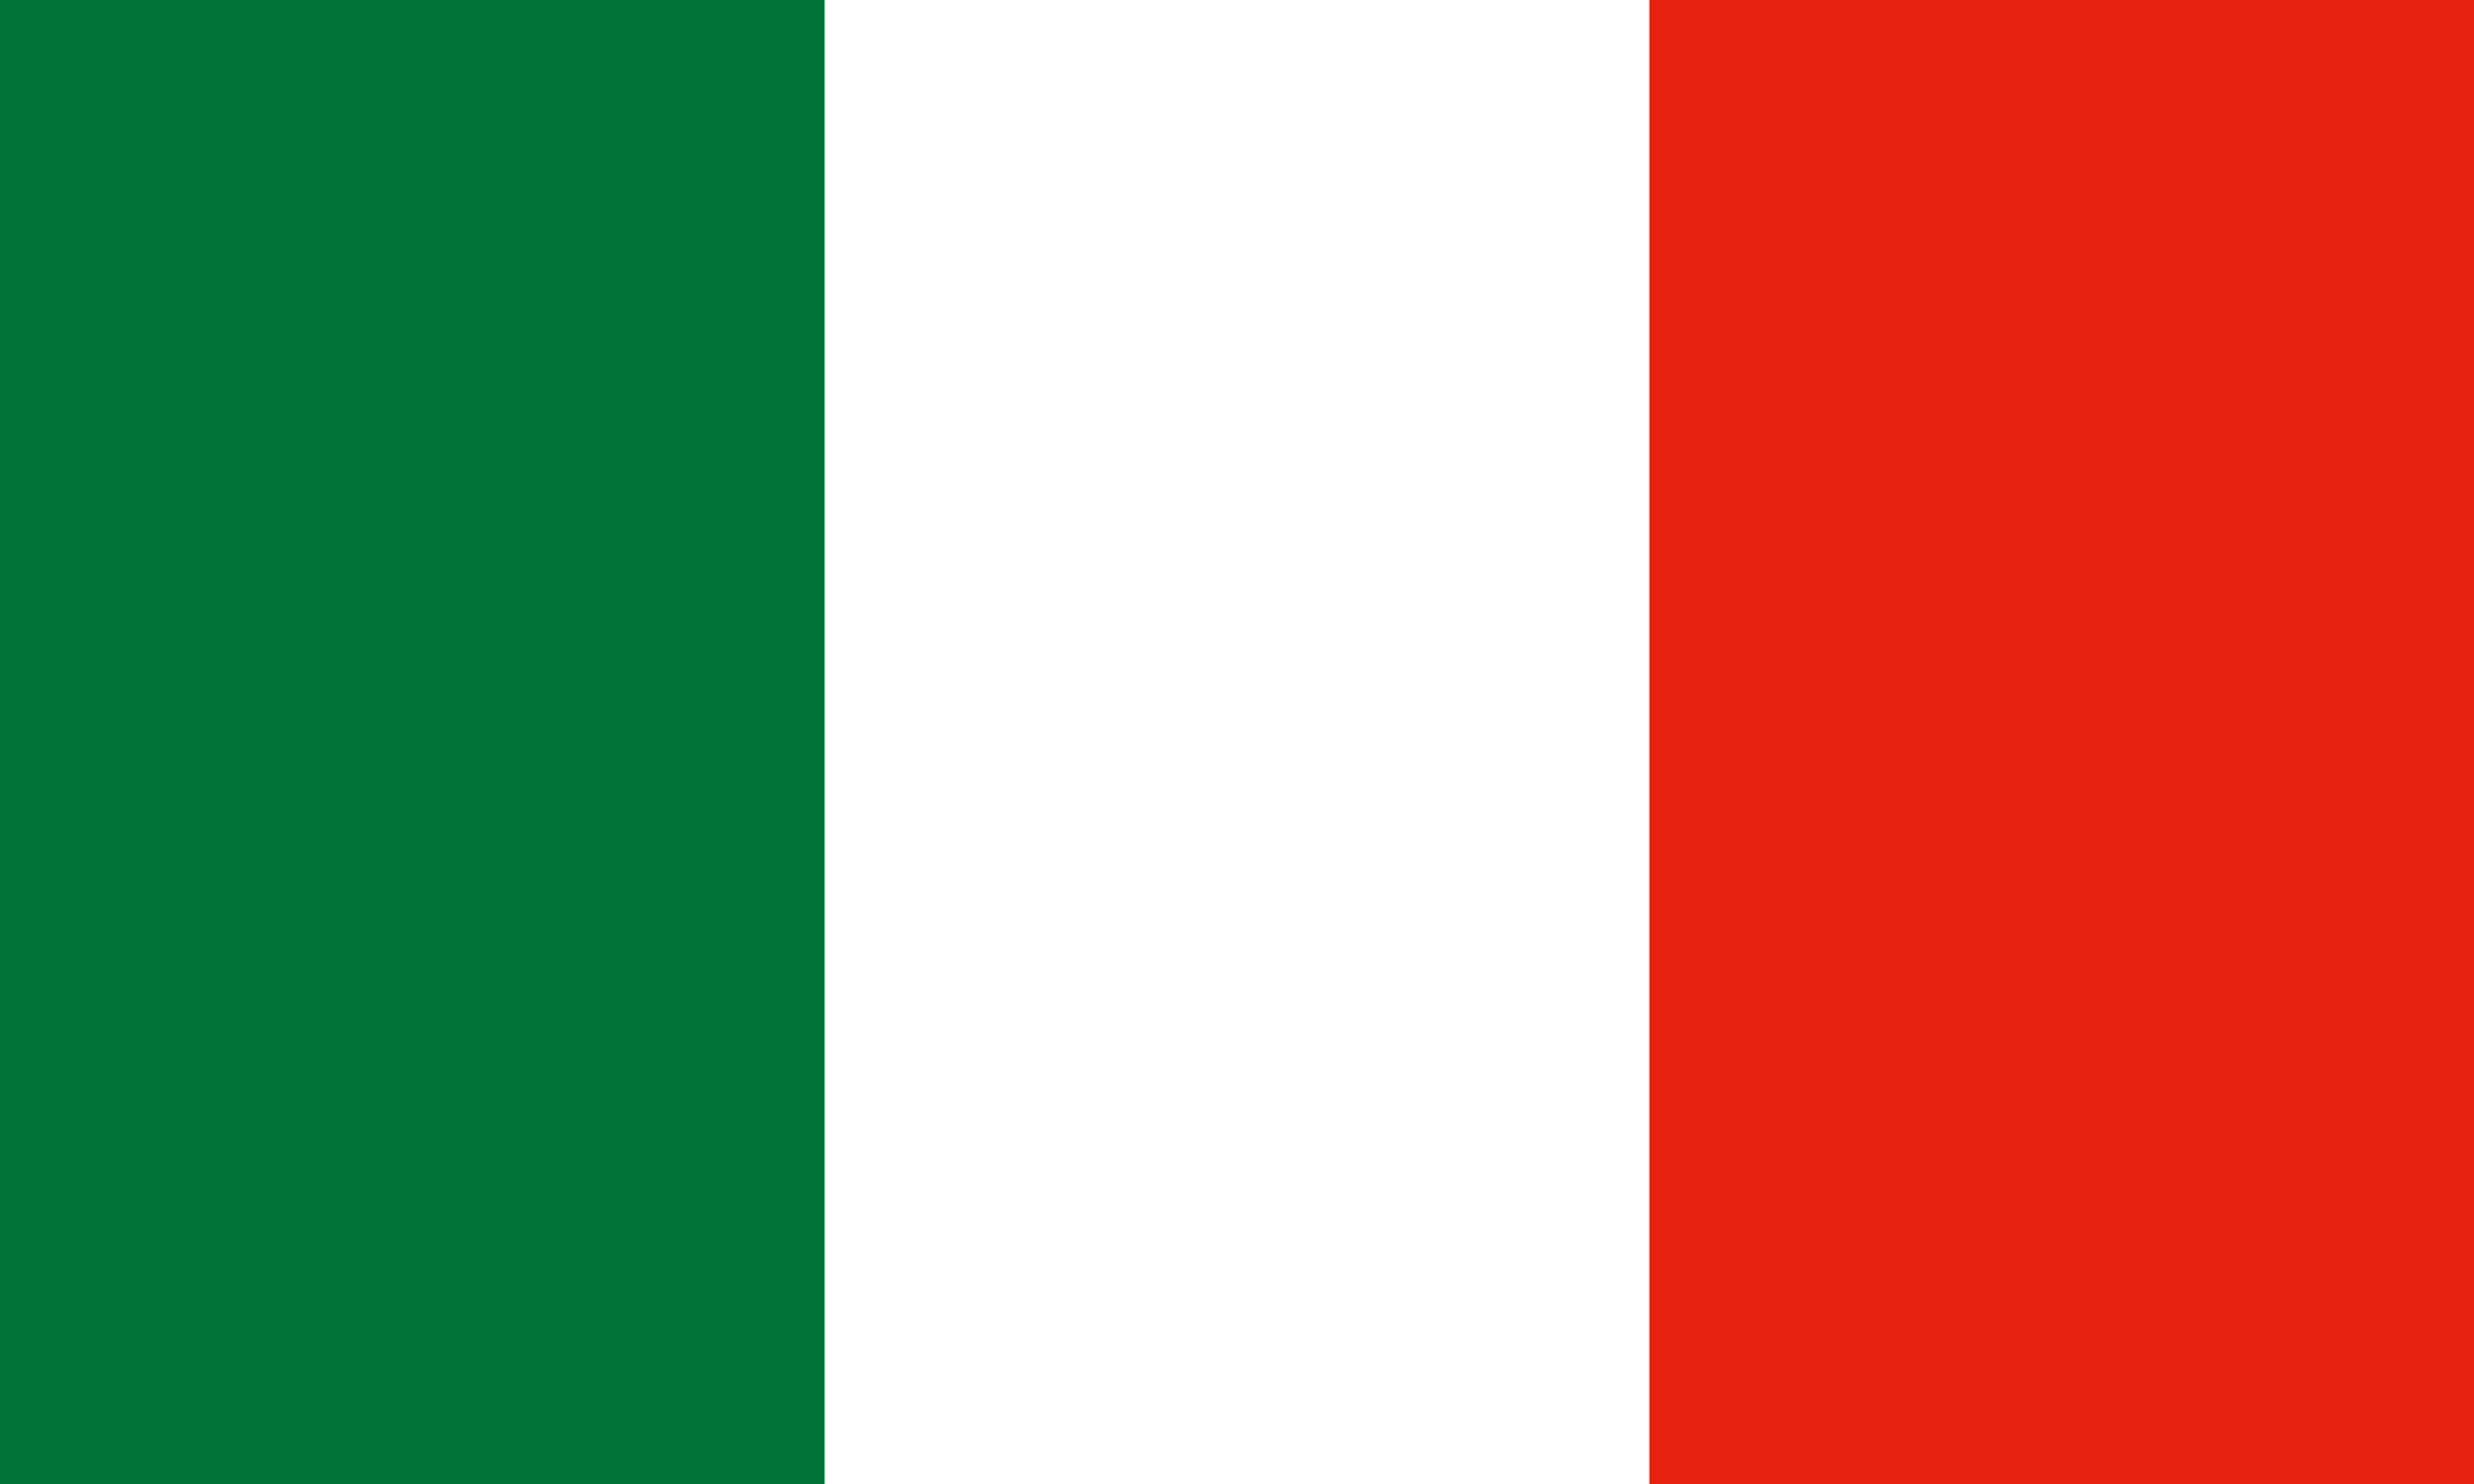 <?xml version="1.0" encoding="UTF-8"?>
<svg id="Layer_2" data-name="Layer 2" xmlns="http://www.w3.org/2000/svg" viewBox="0 0 800 480">
  <defs>
    <style>
      .cls-1 {
        fill: #fff;
      }

      .cls-2 {
        fill: #e72110;
      }

      .cls-3 {
        fill: #007339;
      }
    </style>
  </defs>
  <g id="Layer_1-2" data-name="Layer 1">
    <g>
      <rect class="cls-1" width="800" height="480"/>
      <rect class="cls-3" width="266.67" height="480"/>
      <rect class="cls-2" x="533.33" width="266.67" height="480"/>
    </g>
  </g>
</svg>